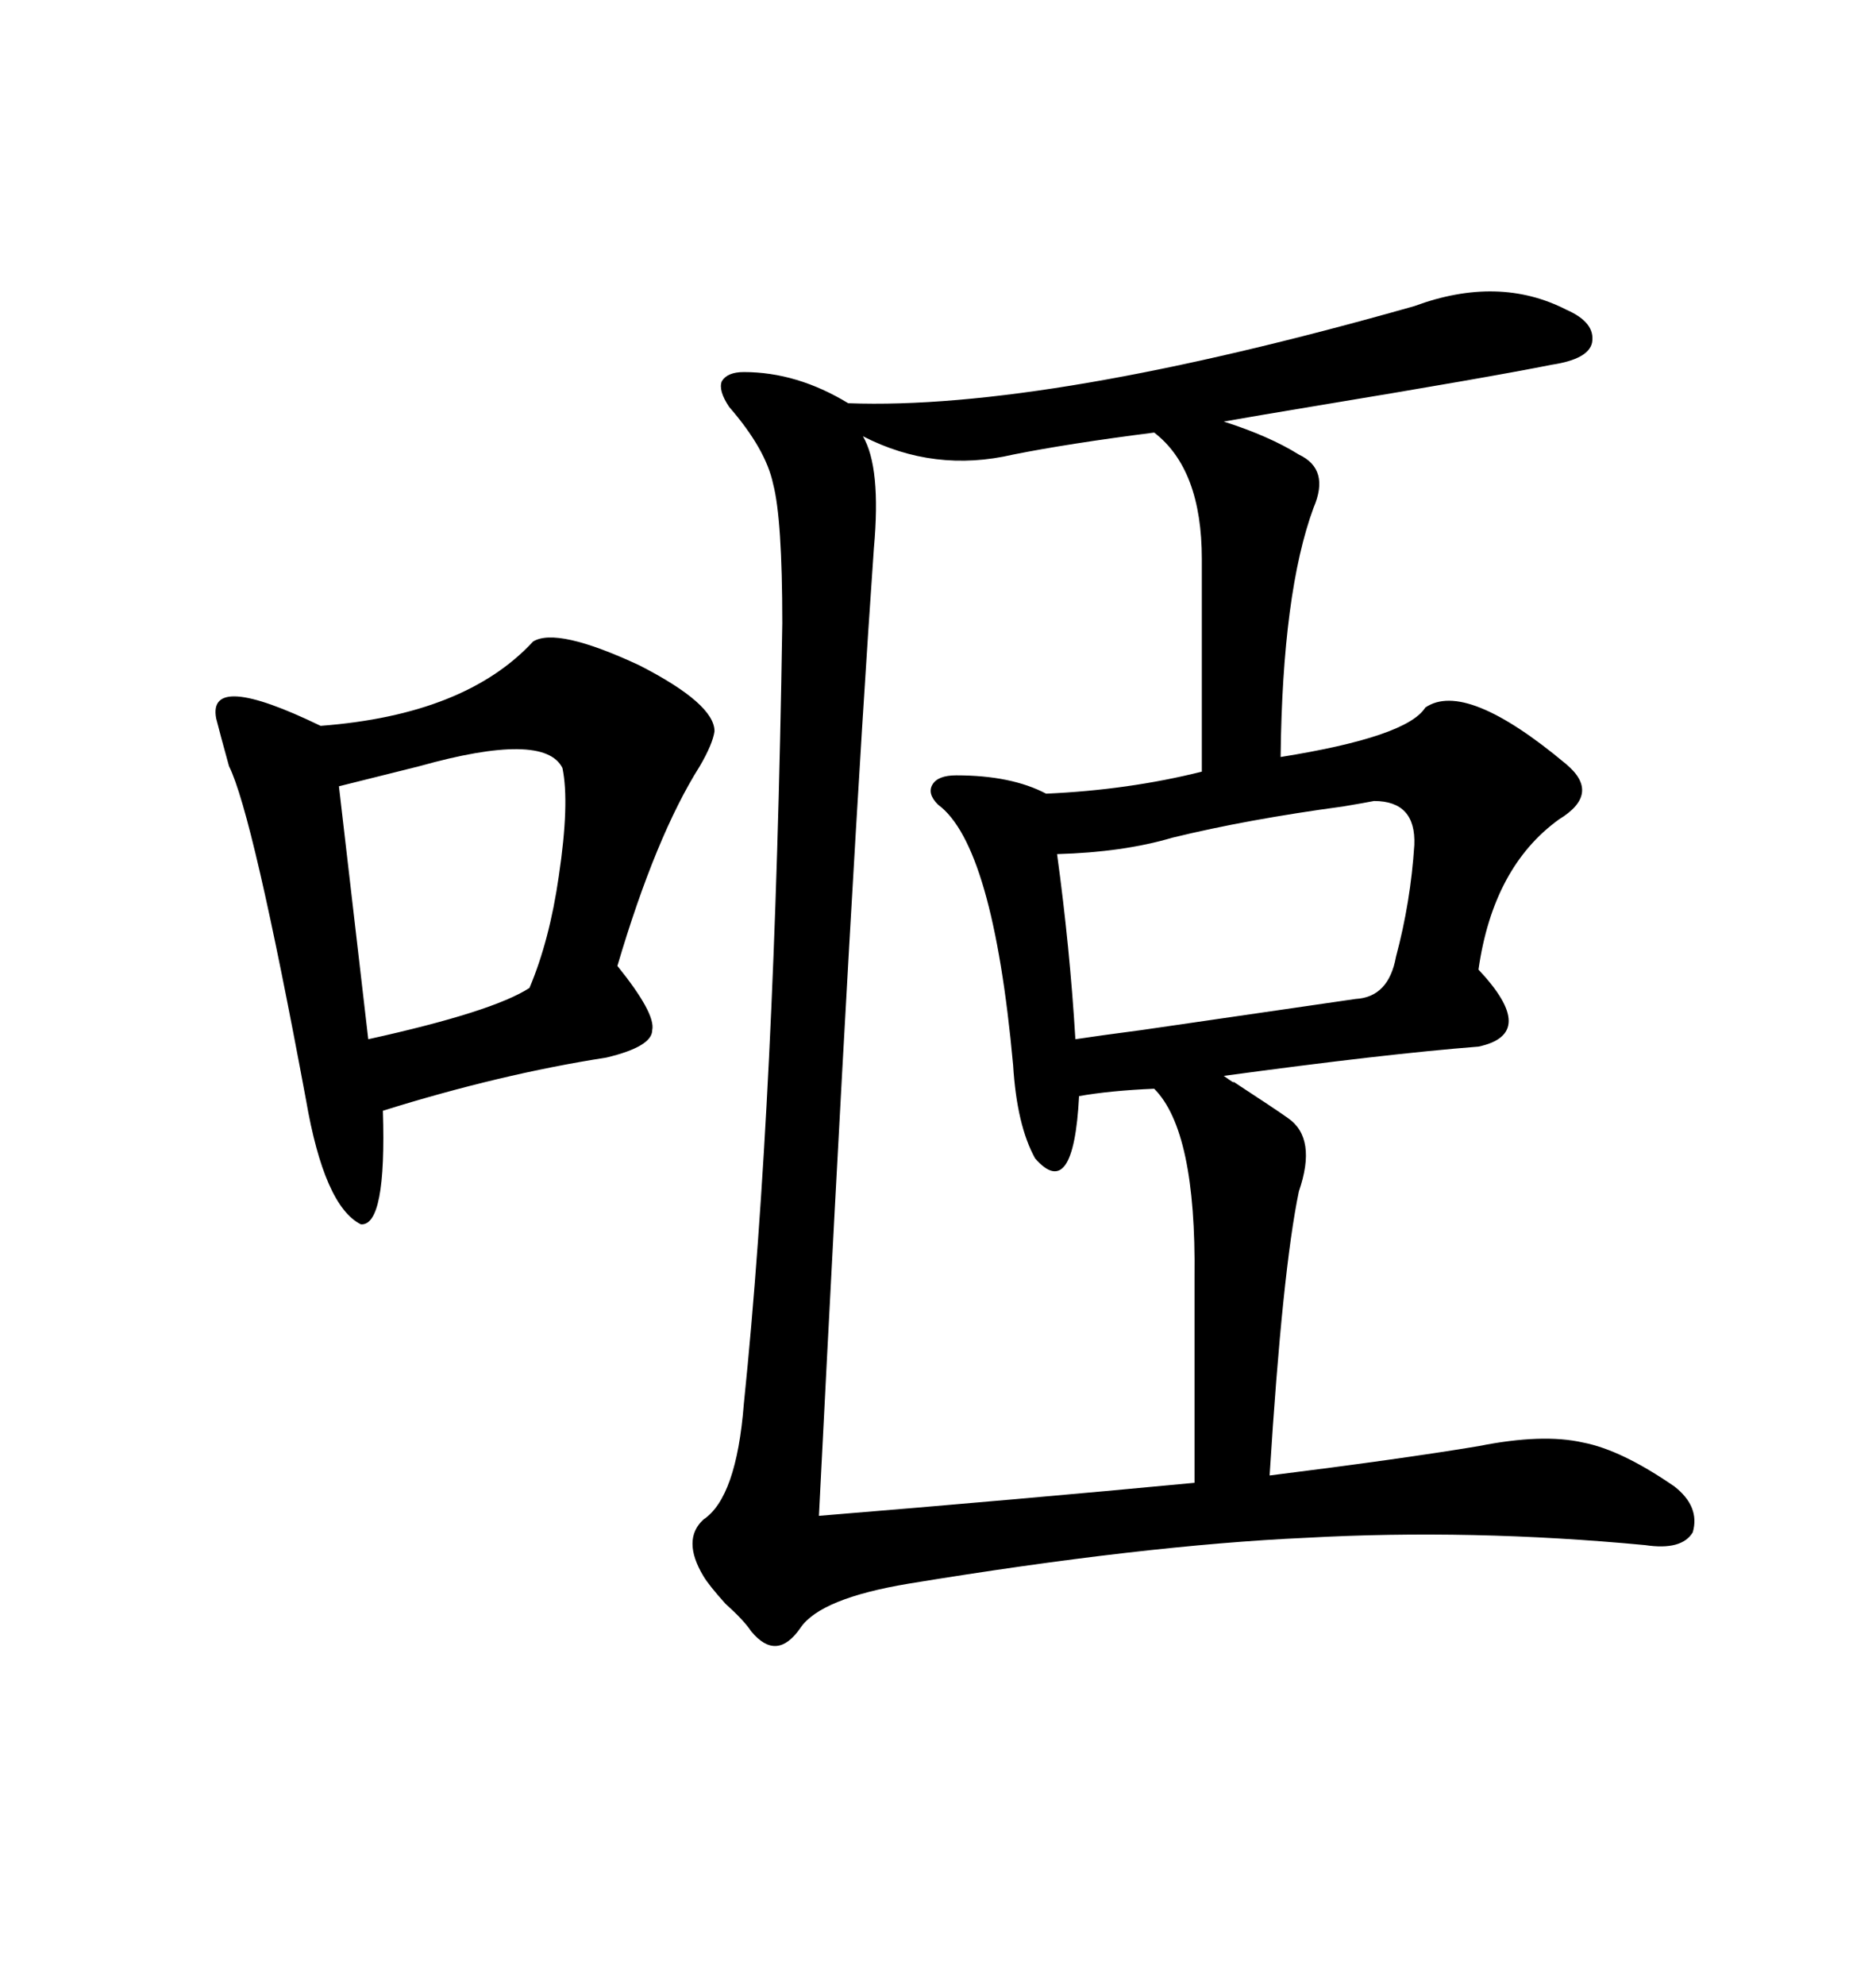 <svg xmlns="http://www.w3.org/2000/svg" xmlns:xlink="http://www.w3.org/1999/xlink" width="300" height="317.285"><path d="M226.17 48.93L226.17 48.93Q239.65 43.95 250.49 49.51L250.49 49.51Q255.18 51.56 254.59 54.79L254.59 54.79Q254.00 57.42 248.14 58.30L248.14 58.30Q237.89 60.35 209.47 65.04L209.47 65.04Q200.68 66.50 195.70 67.38L195.70 67.38Q203.03 69.73 207.71 72.66L207.71 72.66Q212.70 75 210.06 81.15L210.06 81.15Q205.08 94.63 204.79 121.00L204.79 121.00Q225 117.77 227.93 113.09L227.93 113.09Q234.38 108.69 250.49 122.17L250.49 122.17Q256.05 126.86 249.32 130.96L249.32 130.96Q238.77 138.57 236.43 154.98L236.43 154.98Q246.09 165.23 236.43 167.29L236.43 167.29Q221.48 168.46 195.70 171.97L195.70 171.97Q197.75 173.44 197.17 172.85L197.17 172.85Q203.91 177.25 205.96 178.71L205.96 178.71Q210.64 181.93 207.71 190.43L207.71 190.43Q205.08 203.03 203.03 235.84L203.03 235.84Q224.12 233.20 236.43 231.15L236.43 231.15Q246.68 229.10 253.13 230.57L253.13 230.57Q259.28 231.74 267.77 237.60L267.77 237.60Q271.88 240.82 270.70 244.92L270.70 244.92Q268.95 247.85 263.09 246.97L263.09 246.97Q235.25 244.34 208.89 245.80L208.89 245.80Q182.81 246.97 145.31 253.13L145.31 253.13Q131.25 255.47 128.03 260.16L128.03 260.16Q124.22 265.72 120.12 260.74L120.12 260.74Q118.95 258.98 116.02 256.35L116.02 256.35Q113.38 253.42 112.50 251.95L112.50 251.95Q108.98 246.09 112.50 242.87L112.50 242.87Q117.77 239.36 118.95 224.41L118.95 224.41Q123.93 176.07 125.10 99.61L125.10 99.61Q125.10 82.91 123.63 77.34L123.63 77.34Q122.46 71.78 116.60 65.04L116.60 65.04Q114.84 62.40 115.43 60.94L115.43 60.94Q116.31 59.47 118.95 59.47L118.95 59.47Q127.44 59.47 135.64 64.45L135.64 64.45Q167.29 65.63 226.17 48.93ZM184.57 69.14L184.57 69.14Q170.80 70.90 162.01 72.66L162.01 72.66Q149.41 75.59 137.99 69.73L137.99 69.73Q140.92 74.71 139.75 87.60L139.75 87.60Q136.23 137.70 130.96 242.29L130.96 242.29Q163.18 239.65 191.02 237.01L191.02 237.01L191.02 204.20Q191.31 180.76 184.57 174.02L184.57 174.02Q177.54 174.32 172.56 175.20L172.56 175.20Q171.68 192.19 165.53 185.16L165.53 185.16Q162.60 179.88 162.01 170.21L162.01 170.21Q158.79 135.06 150 128.61L150 128.61Q148.24 126.86 149.12 125.39L149.12 125.39Q150 123.93 152.93 123.93L152.93 123.93Q161.72 123.93 167.29 126.86L167.29 126.86Q180.47 126.27 192.19 123.34L192.19 123.34L192.19 89.36Q192.19 75 184.57 69.14ZM85.25 102.54L85.25 102.54Q89.06 100.20 102.25 106.35L102.25 106.35Q114.26 112.50 114.26 116.89L114.26 116.89Q113.96 118.95 111.91 122.46L111.91 122.46Q104.88 133.59 98.73 154.39L98.73 154.39Q104.88 162.01 104.30 164.65L104.30 164.65Q104.30 167.29 96.97 169.04L96.97 169.04Q79.98 171.68 61.23 177.54L61.23 177.54Q61.82 196.00 57.71 195.70L57.71 195.70Q51.86 192.77 48.93 175.78L48.93 175.78Q40.43 130.08 36.62 122.46L36.62 122.46Q35.16 117.19 34.57 114.84L34.57 114.84Q33.11 107.23 51.27 116.02L51.27 116.02Q74.41 114.26 85.25 102.54ZM219.73 128.03L219.73 128.03Q218.26 128.32 214.75 128.91L214.75 128.91Q199.51 130.96 187.50 133.89L187.50 133.89Q179.59 136.23 169.04 136.52L169.04 136.52Q171.09 151.46 171.97 166.11L171.97 166.11Q175.78 165.53 182.52 164.65L182.52 164.65Q204.79 161.43 216.80 159.67L216.80 159.67Q222.07 159.38 223.24 152.93L223.24 152.93Q225.59 144.14 226.17 135.06L226.17 135.06Q226.46 128.03 219.73 128.03ZM54.20 125.68L54.20 125.68L58.89 166.11Q78.81 161.72 84.67 157.91L84.67 157.91Q87.89 150.29 89.36 140.04L89.36 140.04Q91.11 128.32 89.94 122.75L89.94 122.75Q87.01 116.89 67.09 122.46L67.09 122.46Q58.89 124.51 54.20 125.68Z"/></svg>